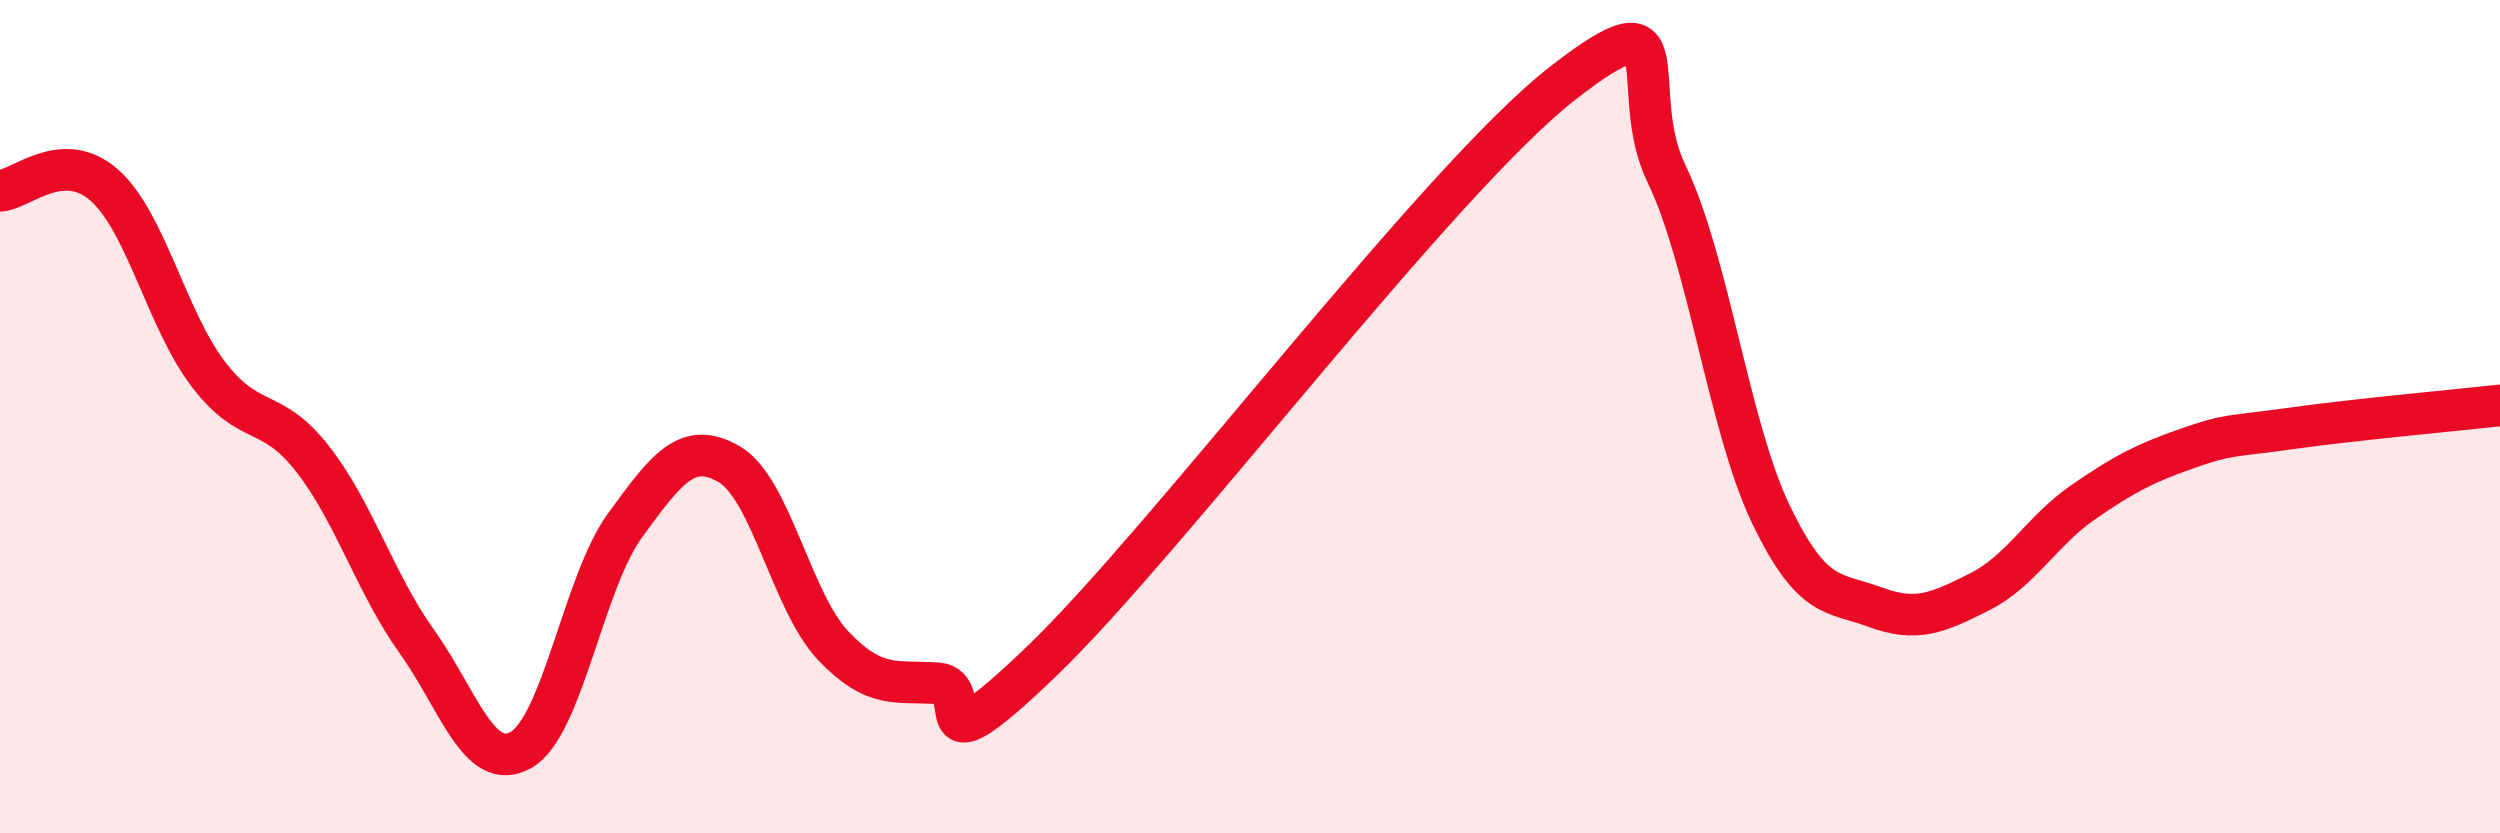 
    <svg width="60" height="20" viewBox="0 0 60 20" xmlns="http://www.w3.org/2000/svg">
      <path
        d="M 0,4.58 C 0.5,4.55 1.5,3.56 2.5,4.44 C 3.5,5.32 4,7.67 5,8.98 C 6,10.29 6.5,9.73 7.5,11.01 C 8.5,12.29 9,13.99 10,15.39 C 11,16.79 11.5,18.56 12.5,18 C 13.5,17.44 14,13.98 15,12.61 C 16,11.24 16.5,10.56 17.5,11.14 C 18.5,11.72 19,14.45 20,15.5 C 21,16.55 21.5,16.33 22.5,16.4 C 23.5,16.47 22,18.75 25,15.87 C 28,12.99 34.5,4.34 37.5,2 C 40.5,-0.34 39,2.11 40,4.18 C 41,6.25 41.5,10.26 42.5,12.34 C 43.5,14.42 44,14.2 45,14.57 C 46,14.94 46.5,14.71 47.5,14.21 C 48.5,13.71 49,12.74 50,12.05 C 51,11.36 51.5,11.11 52.5,10.76 C 53.5,10.41 53.5,10.49 55,10.28 C 56.5,10.07 59,9.84 60,9.73L60 20L0 20Z"
        fill="#EB0A25"
        opacity="0.1"
        stroke-linecap="round"
        stroke-linejoin="round"
      />
      <path
        d="M 0,4.58 C 0.5,4.55 1.5,3.56 2.5,4.44 C 3.5,5.32 4,7.67 5,8.98 C 6,10.29 6.5,9.73 7.5,11.01 C 8.5,12.29 9,13.99 10,15.39 C 11,16.79 11.5,18.56 12.5,18 C 13.5,17.44 14,13.98 15,12.61 C 16,11.24 16.5,10.56 17.5,11.14 C 18.5,11.72 19,14.45 20,15.5 C 21,16.55 21.5,16.33 22.5,16.4 C 23.5,16.47 22,18.75 25,15.87 C 28,12.99 34.5,4.34 37.5,2 C 40.5,-0.34 39,2.11 40,4.18 C 41,6.25 41.5,10.26 42.5,12.34 C 43.5,14.42 44,14.2 45,14.57 C 46,14.94 46.5,14.71 47.5,14.21 C 48.5,13.71 49,12.74 50,12.05 C 51,11.36 51.5,11.11 52.5,10.76 C 53.5,10.41 53.5,10.49 55,10.28 C 56.5,10.07 59,9.84 60,9.73"
        stroke="#EB0A25"
        stroke-width="1"
        fill="none"
        stroke-linecap="round"
        stroke-linejoin="round"
      />
    </svg>
  